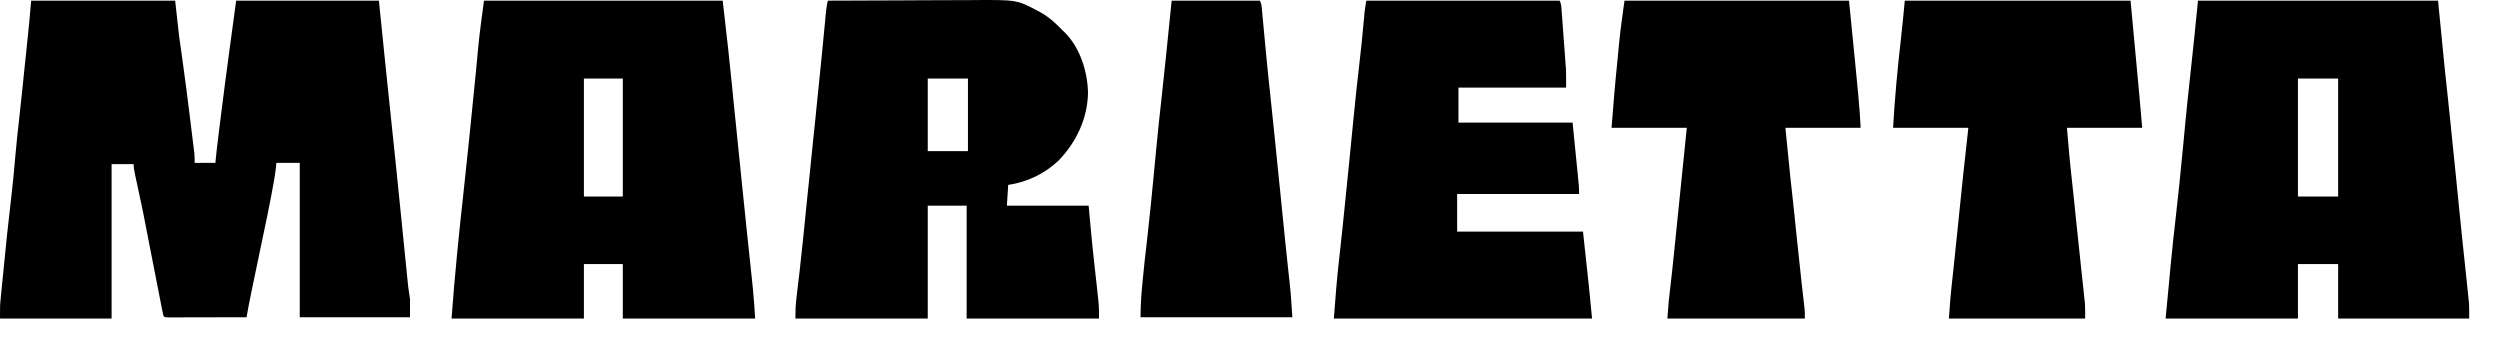 <svg width="50" height="7" viewBox="0 0 50 7" fill="none" xmlns="http://www.w3.org/2000/svg">
<path fill-rule="evenodd" clip-rule="evenodd" d="M0.623 0.013H3.503L3.581 0.714C3.6 0.853 3.619 0.993 3.64 1.132C3.702 1.567 3.756 2.002 3.81 2.438L3.822 2.538C3.834 2.633 3.846 2.729 3.857 2.824L3.868 2.911L3.878 2.991L3.887 3.062C3.893 3.126 3.893 3.192 3.893 3.257H4.308L4.319 3.144C4.333 3.005 4.349 2.866 4.367 2.727L4.376 2.651C4.386 2.569 4.397 2.488 4.407 2.407L4.417 2.322C4.474 1.872 4.532 1.423 4.593 0.973L4.723 0.013H7.578C7.677 0.98 7.677 0.98 7.707 1.28C7.746 1.654 7.784 2.029 7.824 2.403C7.893 3.041 7.957 3.679 8.021 4.318L8.035 4.452L8.048 4.586L8.055 4.653C8.067 4.766 8.078 4.88 8.089 4.994C8.101 5.107 8.112 5.22 8.124 5.334C8.128 5.376 8.132 5.418 8.136 5.461C8.142 5.519 8.148 5.578 8.154 5.636L8.164 5.736C8.174 5.818 8.187 5.9 8.2 5.982V6.345H5.995V3.257H5.527L5.518 3.353C5.501 3.509 5.472 3.662 5.443 3.816L5.428 3.899C5.376 4.177 5.318 4.454 5.259 4.731C5.214 4.946 5.169 5.162 5.124 5.377C5.113 5.431 5.102 5.486 5.09 5.54C5.073 5.62 5.057 5.701 5.04 5.781L5.025 5.853C4.991 6.017 4.96 6.18 4.931 6.345C4.718 6.345 4.505 6.346 4.292 6.346C4.194 6.346 4.095 6.347 3.996 6.347C3.901 6.347 3.806 6.347 3.71 6.347C3.674 6.347 3.638 6.347 3.601 6.348C3.55 6.348 3.5 6.348 3.449 6.348L3.361 6.348C3.296 6.345 3.296 6.345 3.27 6.319C3.261 6.285 3.254 6.251 3.247 6.216L3.233 6.147L3.218 6.068L3.201 5.983C3.185 5.899 3.168 5.815 3.152 5.731C3.129 5.615 3.107 5.5 3.084 5.384C3.053 5.228 3.023 5.072 2.992 4.915C2.856 4.206 2.856 4.206 2.703 3.5C2.686 3.426 2.673 3.359 2.673 3.283H2.232V6.371H0C0 6.108 -1.23742e-08 6.108 0.013 5.98L0.021 5.893L0.03 5.8L0.04 5.702C0.049 5.615 0.057 5.528 0.066 5.442C0.071 5.388 0.077 5.334 0.082 5.28C0.124 4.853 0.168 4.427 0.219 4.002C0.254 3.705 0.283 3.407 0.308 3.109C0.329 2.866 0.355 2.623 0.383 2.38C0.423 2.02 0.46 1.66 0.497 1.299C0.507 1.201 0.518 1.102 0.528 1.004C0.536 0.926 0.544 0.849 0.552 0.772C0.555 0.735 0.559 0.699 0.563 0.663C0.568 0.612 0.573 0.561 0.578 0.511L0.587 0.424C0.6 0.287 0.611 0.15 0.623 0.013ZM9.68 0.013H14.454C14.573 1.055 14.573 1.055 14.623 1.55C14.629 1.605 14.634 1.659 14.64 1.713C14.651 1.822 14.662 1.931 14.672 2.039C14.693 2.243 14.714 2.448 14.735 2.652C14.77 2.993 14.805 3.334 14.839 3.675C14.87 3.986 14.901 4.297 14.935 4.608C14.964 4.882 14.993 5.156 15.022 5.429C15.026 5.473 15.031 5.517 15.036 5.561C15.042 5.623 15.048 5.686 15.055 5.748L15.06 5.802C15.08 5.991 15.091 6.18 15.103 6.371H12.456V5.281H11.678V6.371H9.031C9.063 5.953 9.096 5.536 9.138 5.118C9.146 5.036 9.154 4.954 9.162 4.872C9.192 4.563 9.225 4.255 9.26 3.946C9.299 3.593 9.336 3.239 9.372 2.885C9.378 2.828 9.384 2.77 9.39 2.713C9.431 2.315 9.471 1.917 9.51 1.518L9.519 1.428C9.534 1.268 9.549 1.109 9.564 0.949C9.595 0.635 9.637 0.327 9.68 0.013ZM11.678 1.57V3.931H12.456V1.57H11.678ZM43.96 0.013H48.761L48.891 1.336C48.92 1.611 48.92 1.611 48.95 1.886C48.973 2.099 48.995 2.312 49.017 2.525L49.023 2.591C49.058 2.926 49.092 3.262 49.126 3.597L49.132 3.662C49.152 3.858 49.172 4.054 49.191 4.25C49.205 4.381 49.218 4.511 49.231 4.641L49.237 4.705C49.268 5.01 49.3 5.315 49.334 5.62C49.342 5.697 49.35 5.774 49.358 5.852L49.366 5.927L49.373 6L49.38 6.063C49.386 6.166 49.384 6.268 49.384 6.371H46.763V5.281H45.959V6.371H43.312L43.364 5.826L43.388 5.572C43.394 5.508 43.4 5.444 43.406 5.38C43.41 5.338 43.414 5.297 43.418 5.255C43.445 4.966 43.477 4.678 43.51 4.39C43.565 3.916 43.613 3.441 43.658 2.966C43.675 2.787 43.692 2.609 43.709 2.43L43.715 2.372C43.738 2.133 43.762 1.895 43.789 1.657C43.85 1.109 43.905 0.561 43.96 0.013ZM45.959 1.57V3.931H46.763V1.57H45.959ZM16.556 0.013C17.013 0.01 17.469 0.009 17.926 0.008C18.138 0.007 18.349 0.006 18.561 0.005C18.746 0.004 18.931 0.003 19.116 0.003C19.214 0.003 19.312 0.003 19.409 0.002C20.333 -0.005 20.333 -0.005 20.741 0.209L20.792 0.236C20.972 0.333 21.112 0.463 21.254 0.61L21.306 0.66C21.603 0.962 21.753 1.438 21.76 1.855C21.752 2.369 21.527 2.84 21.175 3.208C20.899 3.472 20.541 3.644 20.164 3.698L20.138 4.113H21.773L21.808 4.499C21.84 4.841 21.84 4.841 21.876 5.182C21.9 5.389 21.923 5.596 21.945 5.803L21.955 5.901L21.965 5.995L21.974 6.078C21.981 6.175 21.98 6.273 21.98 6.371H19.333V4.113H18.555V6.371H15.908C15.908 6.233 15.911 6.112 15.927 5.978L15.933 5.926C15.938 5.889 15.942 5.851 15.946 5.814C15.959 5.713 15.97 5.611 15.982 5.509L15.99 5.445C16.015 5.226 16.038 5.006 16.061 4.786L16.067 4.726C16.079 4.604 16.092 4.482 16.104 4.36C16.115 4.25 16.126 4.141 16.137 4.032L16.151 3.897L16.158 3.829C16.165 3.762 16.172 3.694 16.179 3.627C16.208 3.336 16.238 3.045 16.268 2.754L16.292 2.526L16.298 2.47C16.303 2.415 16.309 2.36 16.315 2.305L16.32 2.25C16.361 1.856 16.402 1.461 16.44 1.067L16.449 0.972C16.463 0.826 16.477 0.68 16.491 0.535L16.499 0.457C16.503 0.409 16.508 0.362 16.512 0.314L16.519 0.251L16.524 0.197C16.532 0.135 16.544 0.074 16.556 0.013ZM18.555 1.57V3.023H19.359V1.57H18.555ZM27.326 0.013H31.193C31.224 0.076 31.226 0.124 31.231 0.195L31.237 0.277L31.244 0.366L31.251 0.458C31.256 0.523 31.26 0.587 31.265 0.652C31.272 0.75 31.279 0.848 31.287 0.945C31.291 1.008 31.296 1.071 31.301 1.134L31.307 1.222L31.313 1.306L31.319 1.379C31.324 1.503 31.322 1.627 31.322 1.752H29.169V2.452H31.452L31.517 3.108L31.538 3.314C31.543 3.368 31.548 3.422 31.554 3.476L31.562 3.561L31.57 3.642L31.577 3.713C31.581 3.768 31.582 3.824 31.582 3.88H29.143V4.632H31.66C31.79 5.826 31.79 5.826 31.841 6.371H26.677C26.708 5.963 26.738 5.559 26.786 5.153C26.809 4.956 26.829 4.759 26.85 4.562L26.855 4.509C26.866 4.4 26.878 4.291 26.889 4.182C26.895 4.125 26.901 4.068 26.906 4.01C26.961 3.476 27.015 2.942 27.066 2.408C27.103 2.034 27.142 1.66 27.186 1.287C27.22 0.999 27.249 0.711 27.275 0.422L27.284 0.328L27.291 0.246C27.3 0.168 27.313 0.09 27.326 0.013ZM32.49 0.013H36.98C37.187 2.089 37.187 2.089 37.213 2.556H35.708L35.757 3.046L35.772 3.197C35.794 3.426 35.818 3.654 35.844 3.882C35.861 4.037 35.877 4.191 35.894 4.346L35.901 4.422C35.907 4.473 35.912 4.524 35.917 4.576C35.97 5.084 35.97 5.084 36.025 5.591L36.032 5.657C36.044 5.758 36.055 5.86 36.067 5.961C36.071 5.996 36.075 6.032 36.079 6.068L36.09 6.16C36.097 6.241 36.097 6.241 36.097 6.371H33.347C33.376 5.994 33.376 5.994 33.397 5.825C33.428 5.569 33.455 5.311 33.481 5.054L33.489 4.977C33.573 4.17 33.654 3.363 33.736 2.556H32.231C32.291 1.806 32.291 1.806 32.313 1.575L32.321 1.492C32.327 1.436 32.332 1.38 32.338 1.324C32.346 1.24 32.354 1.157 32.362 1.073C32.367 1.017 32.373 0.962 32.378 0.906L32.385 0.834C32.412 0.559 32.453 0.287 32.49 0.013ZM38.096 0.013H42.611C42.793 1.959 42.793 1.959 42.844 2.556H41.339C41.368 2.901 41.397 3.243 41.436 3.586C41.449 3.697 41.461 3.809 41.472 3.92L41.48 3.993C41.487 4.069 41.495 4.144 41.503 4.22C41.514 4.33 41.526 4.439 41.537 4.549L41.546 4.634C41.564 4.807 41.582 4.981 41.601 5.155C41.613 5.268 41.625 5.382 41.637 5.496C41.643 5.55 41.649 5.604 41.655 5.658C41.663 5.734 41.671 5.81 41.679 5.886L41.686 5.953L41.693 6.016L41.699 6.07C41.705 6.17 41.703 6.271 41.703 6.371H38.978C39.008 5.954 39.008 5.954 39.029 5.752L39.036 5.683C39.045 5.607 39.053 5.532 39.061 5.456C39.069 5.374 39.078 5.292 39.087 5.21C39.093 5.152 39.099 5.094 39.105 5.036C39.128 4.814 39.151 4.592 39.174 4.37L39.184 4.27C39.198 4.141 39.211 4.011 39.224 3.882C39.233 3.791 39.243 3.701 39.252 3.611L39.26 3.534C39.294 3.208 39.331 2.882 39.367 2.556H37.862C37.879 2.271 37.897 1.987 37.924 1.703L37.929 1.648C37.954 1.369 37.983 1.09 38.015 0.811C38.046 0.545 38.07 0.28 38.096 0.013ZM23.433 0.013H25.198C25.228 0.073 25.232 0.116 25.238 0.183L25.245 0.258L25.252 0.34L25.26 0.424C25.266 0.484 25.271 0.544 25.277 0.604C25.291 0.76 25.306 0.916 25.321 1.071L25.33 1.164C25.352 1.4 25.377 1.637 25.403 1.874C25.429 2.117 25.454 2.36 25.479 2.603L25.493 2.737C25.525 3.049 25.557 3.362 25.588 3.675L25.595 3.74C25.615 3.936 25.634 4.132 25.654 4.328C25.665 4.437 25.676 4.546 25.687 4.655C25.692 4.698 25.696 4.74 25.7 4.783C25.721 4.993 25.743 5.203 25.766 5.413L25.777 5.511C25.783 5.57 25.79 5.628 25.796 5.686C25.82 5.906 25.833 6.123 25.847 6.345H22.811C22.811 6.152 22.82 5.969 22.838 5.778C22.843 5.728 22.847 5.678 22.852 5.628C22.874 5.381 22.902 5.135 22.931 4.889C22.986 4.413 23.034 3.936 23.079 3.459C23.096 3.28 23.113 3.102 23.13 2.923L23.136 2.865C23.162 2.591 23.191 2.318 23.222 2.045C23.249 1.804 23.274 1.564 23.299 1.323L23.305 1.27C23.319 1.131 23.333 0.991 23.348 0.851L23.433 0.013Z" fill="black"/>
</svg>
